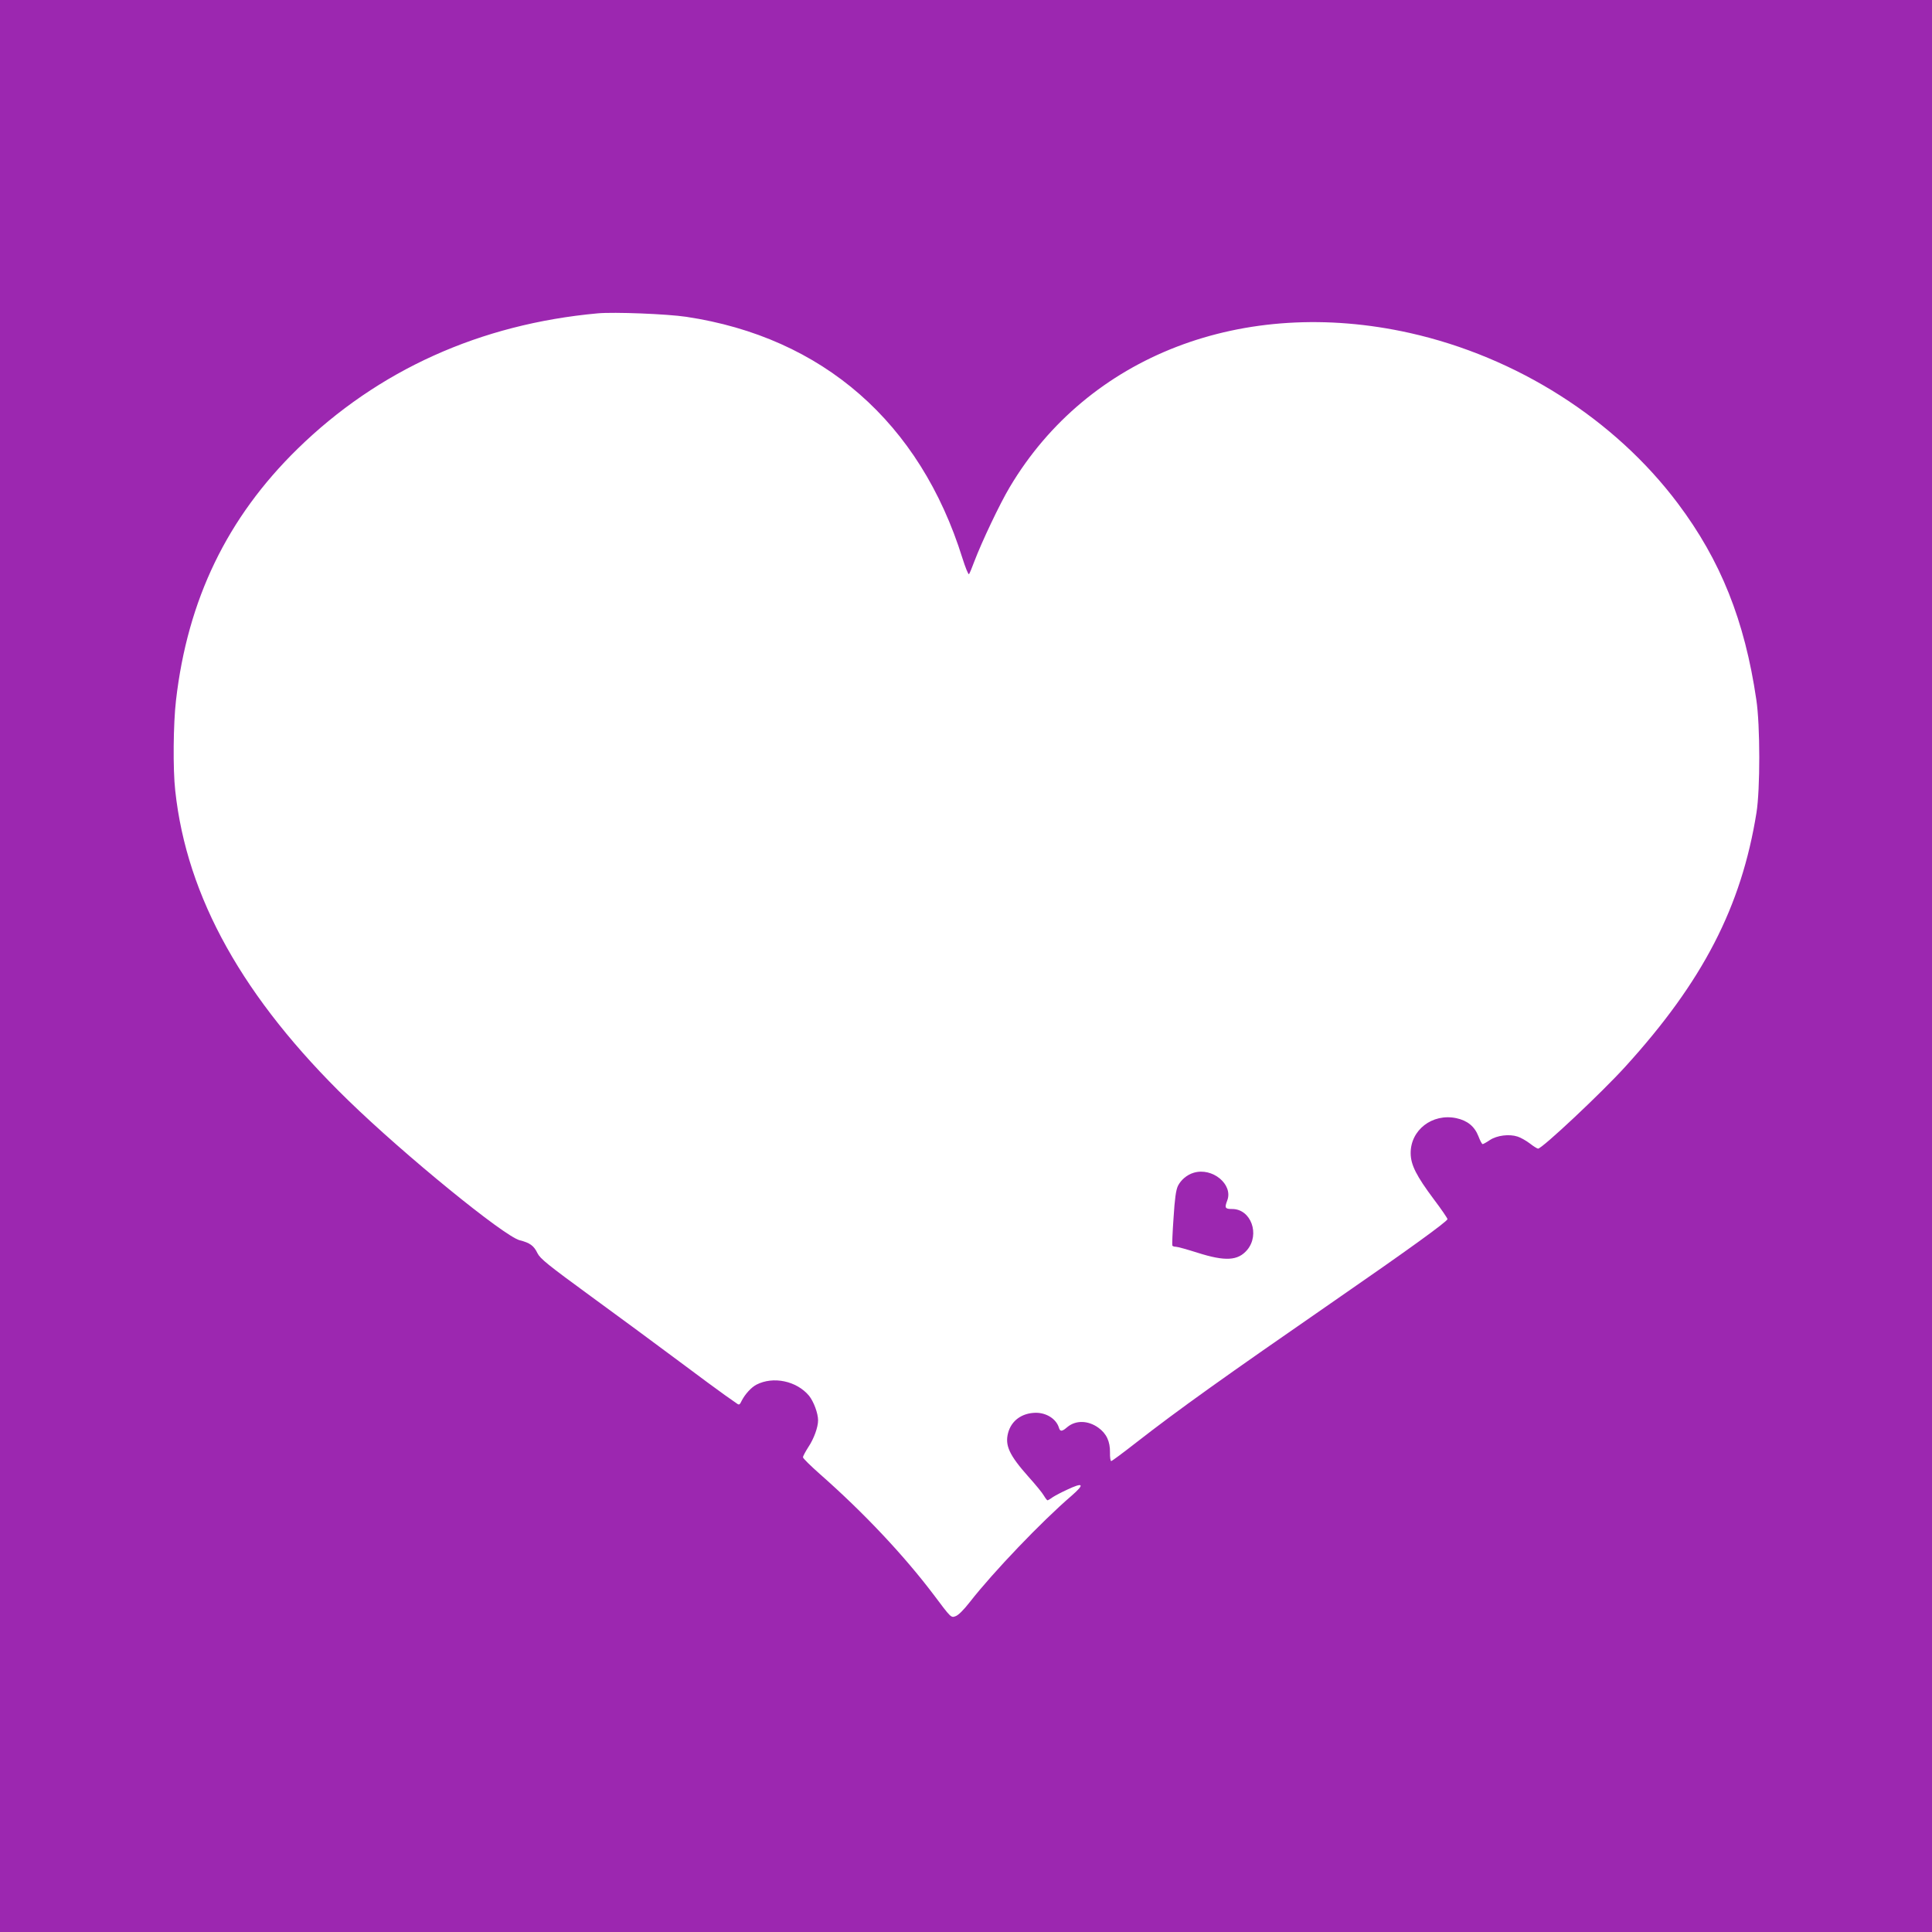 <?xml version="1.0" standalone="no"?>
<!DOCTYPE svg PUBLIC "-//W3C//DTD SVG 20010904//EN"
 "http://www.w3.org/TR/2001/REC-SVG-20010904/DTD/svg10.dtd">
<svg version="1.0" xmlns="http://www.w3.org/2000/svg"
 width="1280pt" height="1280pt" viewBox="0 0 1280 1280"
 preserveAspectRatio="xMidYMid meet">
<g transform="translate(0,1280) scale(0.1,-0.1)"
fill="#9c27b0" stroke="none">
<path d="M0 6400 l0 -6400 6400 0 6400 0 0 6400 0 6400 -6400 0 -6400 0 0
-6400z m4547 4301 c904 -136 1548 -699 1829 -1598 20 -63 39 -111 44 -107 4 5
20 43 35 84 49 129 169 383 235 493 518 871 1547 1267 2650 1021 709 -159
1356 -570 1776 -1129 284 -378 443 -776 520 -1300 26 -170 26 -595 1 -750
-100 -623 -355 -1117 -869 -1682 -158 -174 -551 -543 -578 -543 -5 0 -30 15
-54 34 -25 19 -62 40 -82 46 -55 18 -136 8 -183 -23 -22 -15 -44 -27 -48 -27
-5 0 -17 23 -28 52 -26 66 -73 104 -147 120 -159 33 -304 -79 -302 -234 1 -76
38 -149 153 -303 50 -66 90 -125 91 -132 0 -15 -273 -212 -745 -538 -746 -516
-1033 -721 -1317 -942 -87 -68 -161 -123 -166 -123 -5 0 -9 26 -8 57 1 73 -23
125 -77 164 -68 49 -150 51 -206 4 -36 -31 -48 -31 -56 -2 -18 56 -81 97 -152
97 -92 -1 -162 -51 -184 -133 -22 -83 7 -147 135 -291 46 -51 92 -107 102
-125 10 -17 21 -31 24 -31 3 0 19 9 35 21 17 11 59 33 94 49 110 52 120 38 29
-41 -197 -169 -518 -505 -671 -701 -43 -55 -78 -90 -97 -96 -29 -11 -30 -10
-143 141 -198 262 -464 545 -755 801 -61 54 -112 104 -112 111 0 8 16 37 35
67 37 55 65 132 65 178 0 47 -29 124 -60 163 -82 98 -237 131 -349 73 -34 -18
-74 -62 -96 -104 -14 -30 -18 -32 -34 -20 -10 7 -45 32 -77 54 -33 23 -170
124 -305 225 -135 101 -397 294 -582 429 -289 211 -338 251 -356 287 -24 50
-50 69 -118 86 -104 27 -764 565 -1136 927 -695 675 -1070 1345 -1146 2052
-16 142 -13 443 5 598 77 668 339 1210 805 1666 534 522 1210 827 1989 898
109 10 460 -4 587 -23z"/>
<path d="M7908 5030 c-44 -13 -84 -47 -104 -87 -13 -28 -21 -83 -29 -213 -7
-96 -10 -178 -8 -182 2 -5 13 -8 23 -8 11 0 76 -18 145 -40 183 -58 267 -53
328 19 86 103 25 271 -99 271 -48 0 -52 7 -33 57 40 106 -99 221 -223 183z"/>
</g>
</svg>
